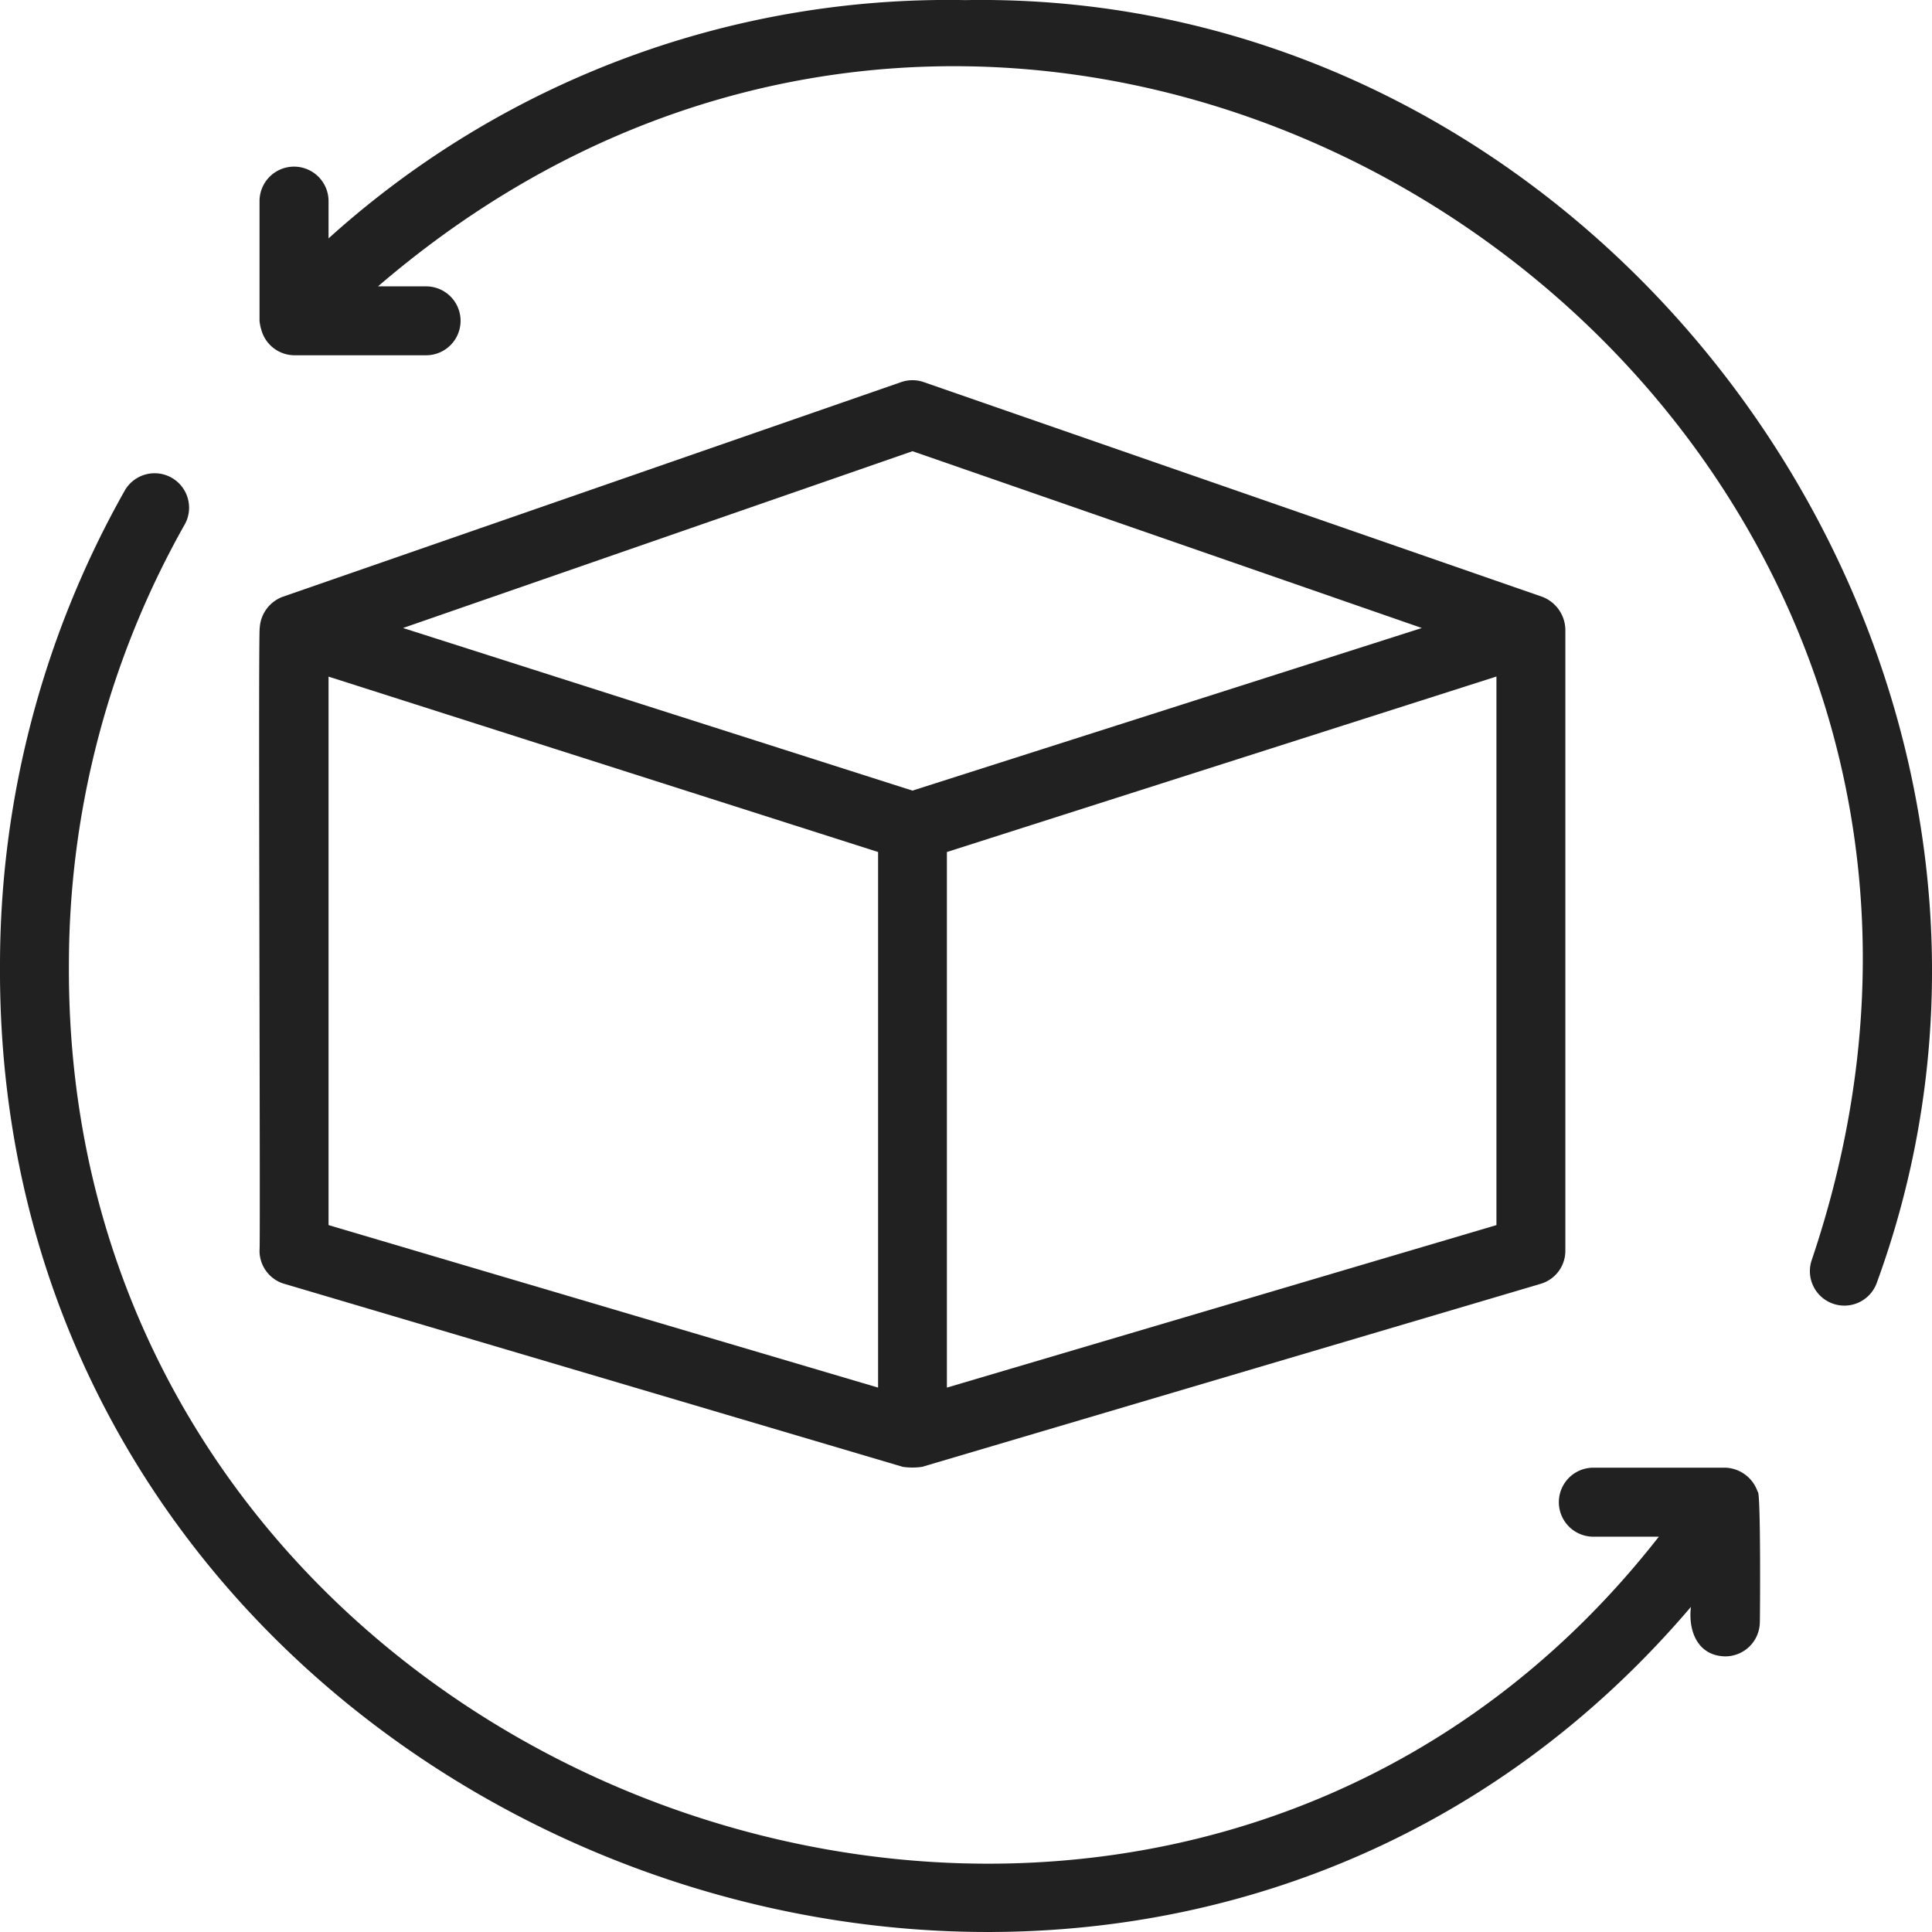 <?xml version="1.0" encoding="UTF-8"?>
<svg xmlns="http://www.w3.org/2000/svg" width="18" height="18" viewBox="0 0 18 18" fill="none">
  <path d="M2.648 11.961l5.762 1.705c.06.009.122.009.182 0l5.762-1.705a.32.32 0 0 0 .23-.308v-5.79a.334.334 0 0 0-.216-.303l-5.762-2a.319.319 0 0 0-.21 0l-5.762 2a.329.329 0 0 0-.214.29c-.016.01.008 5.791-.002 5.803a.321.321 0 0 0 .23.308zm11.294-.547l-5.12 1.514v-4.99l5.12-1.635v5.11zm-5.44-7.21l4.745 1.647-4.746 1.515-4.746-1.515 4.746-1.647zm-5.441 2.1l5.12 1.634v4.99l-5.12-1.514v-5.11z" fill="#212121"></path>
  <path d="M16.075 13.674h-1.23a.321.321 0 0 0 0 .643h.61C10.727 20.365.605 16.794.642 8.994a8.35 8.35 0 0 1 1.082-4.113.321.321 0 0 0-.558-.317A8.991 8.991 0 0 0 0 8.994c-.043 8.25 10.498 12.152 15.754 5.977-.027.225.063.457.321.461a.322.322 0 0 0 .321-.32c.002-.026.01-1.236-.02-1.213a.331.331 0 0 0-.3-.225zM8.992.001a8.61 8.61 0 0 0-5.931 2.22v-.347a.321.321 0 0 0-.643 0V2.99a.408.408 0 0 0 .016.08.322.322 0 0 0 .305.24H3.97a.321.321 0 0 0 0-.642h-.448c6.42-5.517 16.092.972 13.358 9.07a.321.321 0 0 0 .607.21C19.563 6.261 15.062-.105 8.992.001z" fill="#212121"></path>
</svg>
